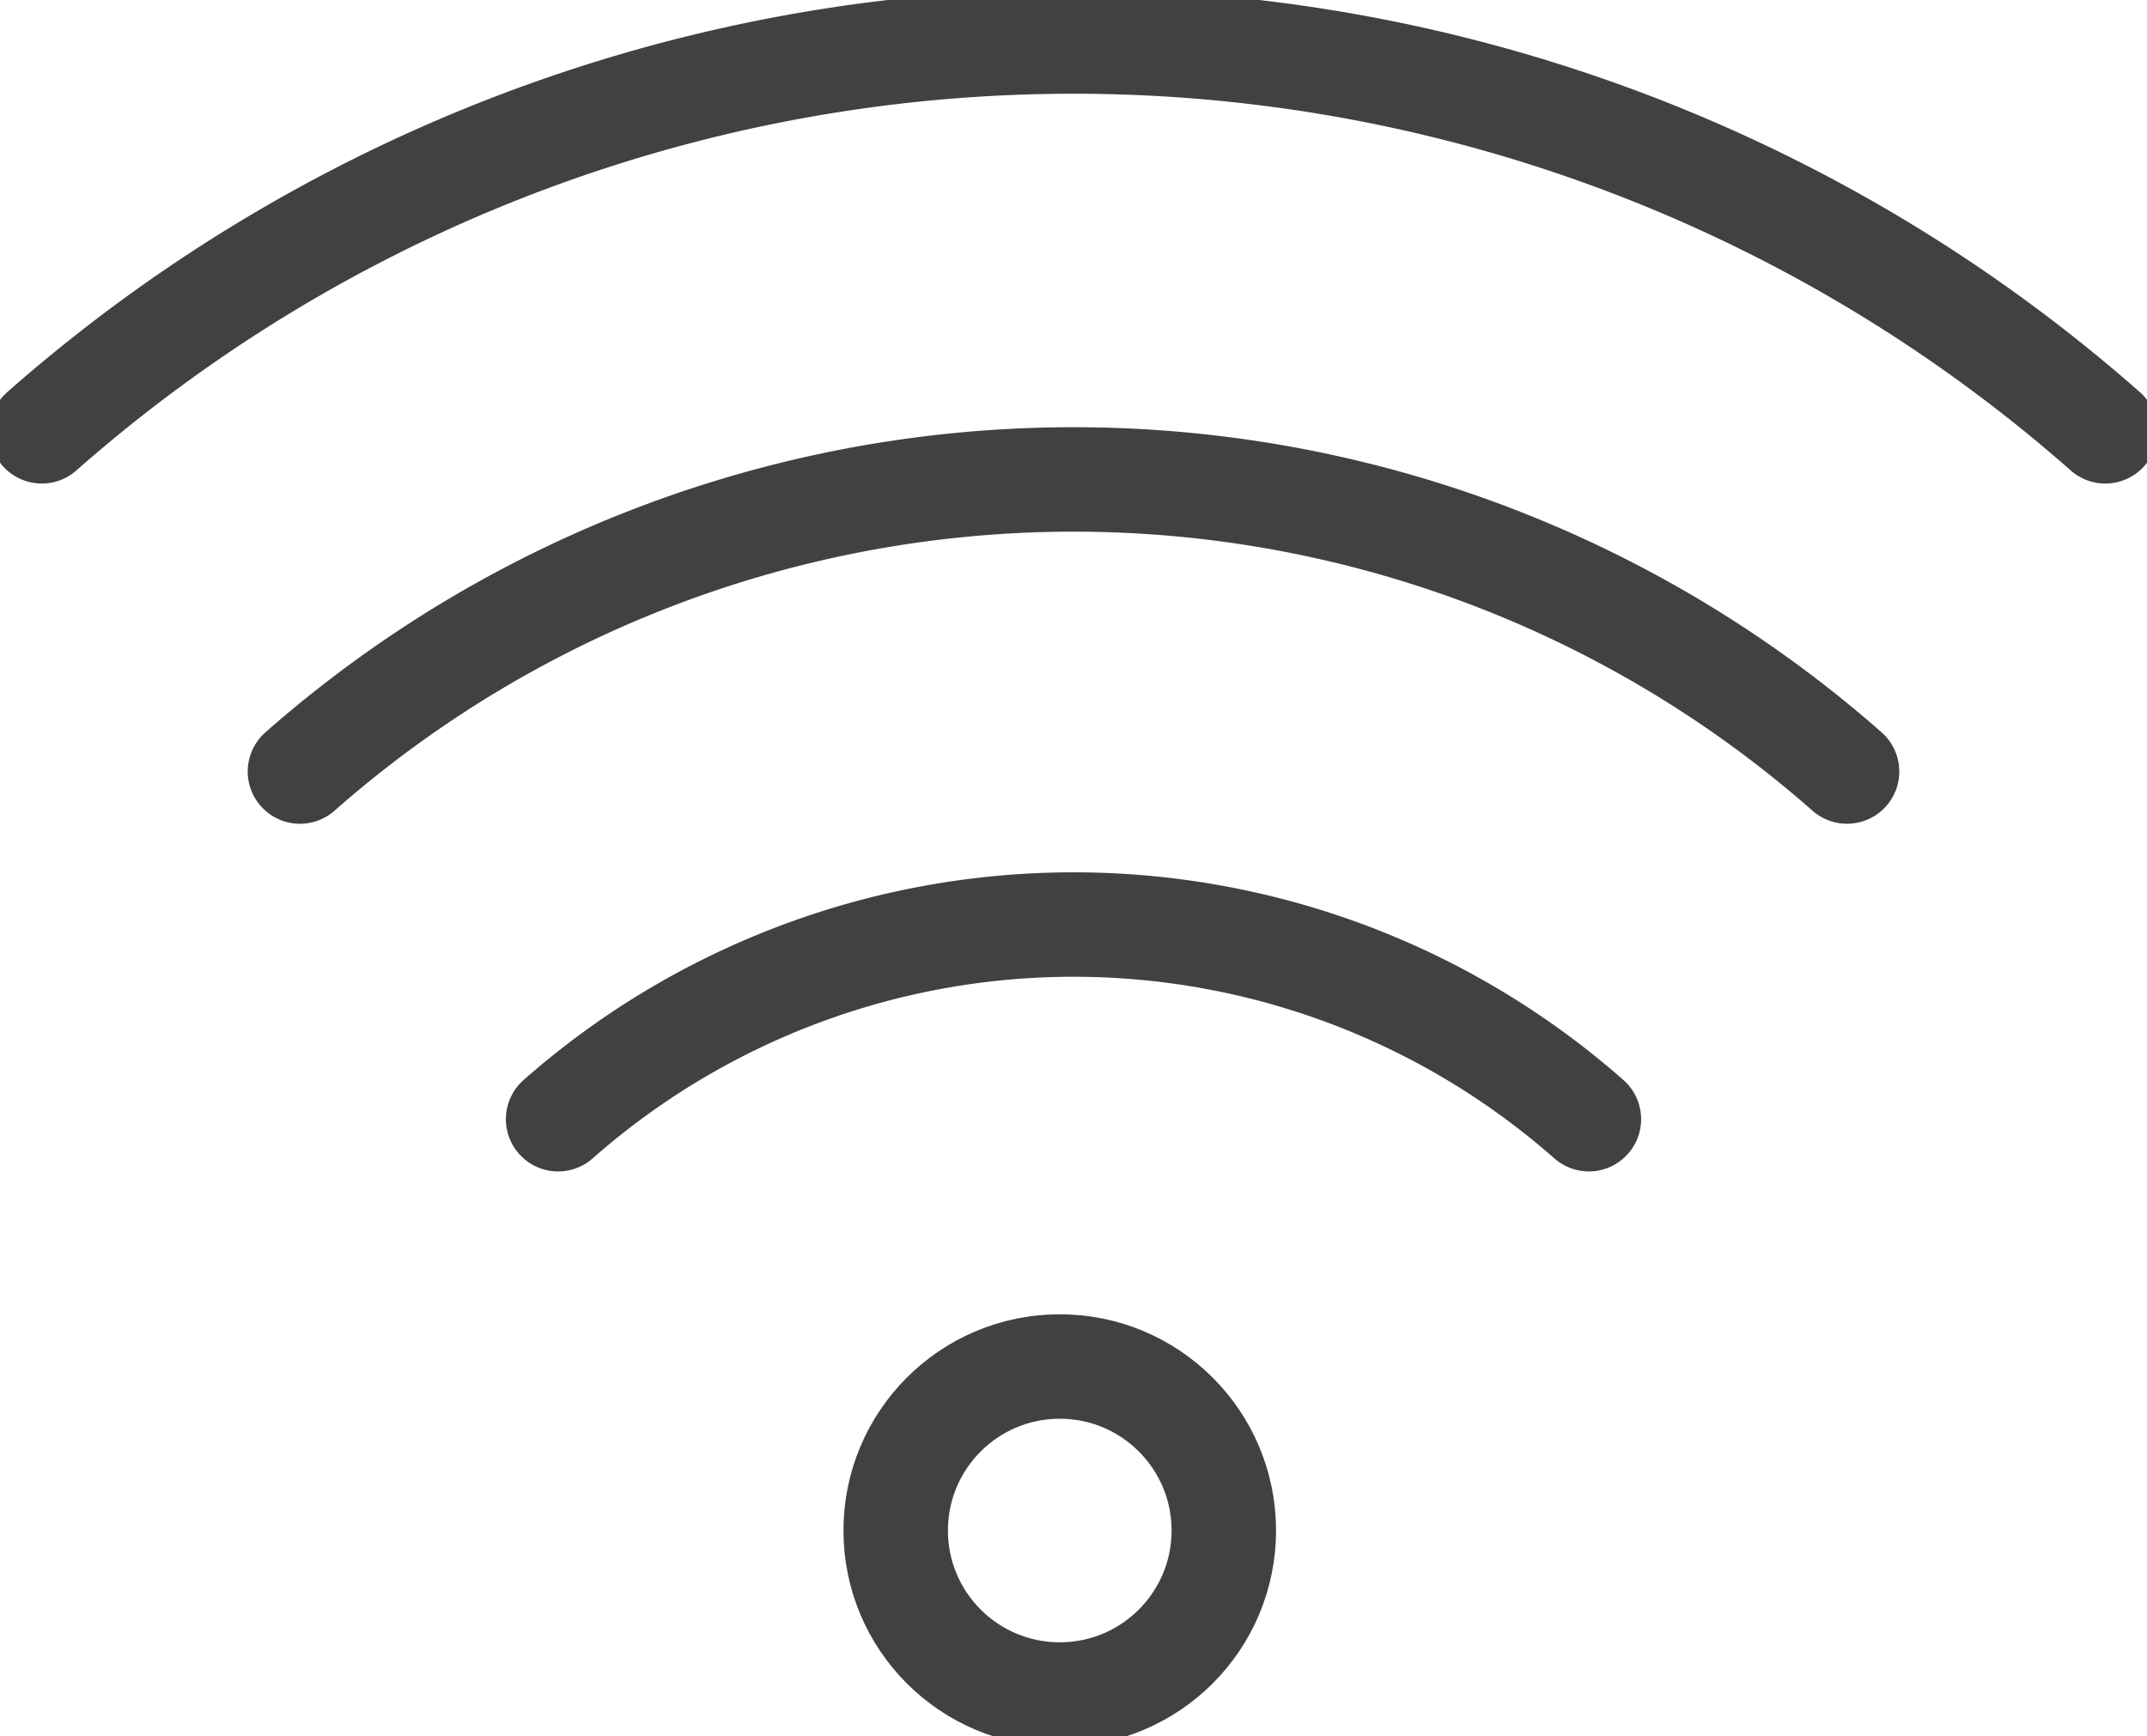﻿<svg xmlns="http://www.w3.org/2000/svg" xmlns:xlink="http://www.w3.org/1999/xlink" width="25.689" height="20.781" viewBox="0 0 25.689 20.781">
  <defs>
    <style>.a,.c,.d{fill:none;}.b{clip-path:url(#a);}.c,.d{stroke:#414042;stroke-miterlimit:10;stroke-width:1.25px;}.d{stroke-linecap:round;}</style>
    <clipPath id="a">
      <rect class="a" width="25.69" height="20.782"/>
    </clipPath>
  </defs>
  <g class="b">
    <g transform="translate(10.717 16.355)">
      <circle class="c" cx="1.963" cy="1.963" r="1.963"/>
    </g>
    <g transform="translate(0.5 0.5)">
      <path class="d" d="M1106.222,520.5a18.666,18.666,0,0,1,24.69,0" transform="translate(-1106.222 -515.838)"/>
    </g>
    <g transform="translate(3.589 5.737)">
      <path class="d" d="M1108.722,523.573a14,14,0,0,1,18.511,0" transform="translate(-1108.722 -520.076)"/>
    </g>
    <g transform="translate(6.678 11.065)">
      <path class="d" d="M1111.222,526.717a9.326,9.326,0,0,1,12.333,0" transform="translate(-1111.222 -524.387)"/>
    </g>
  </g>
</svg>